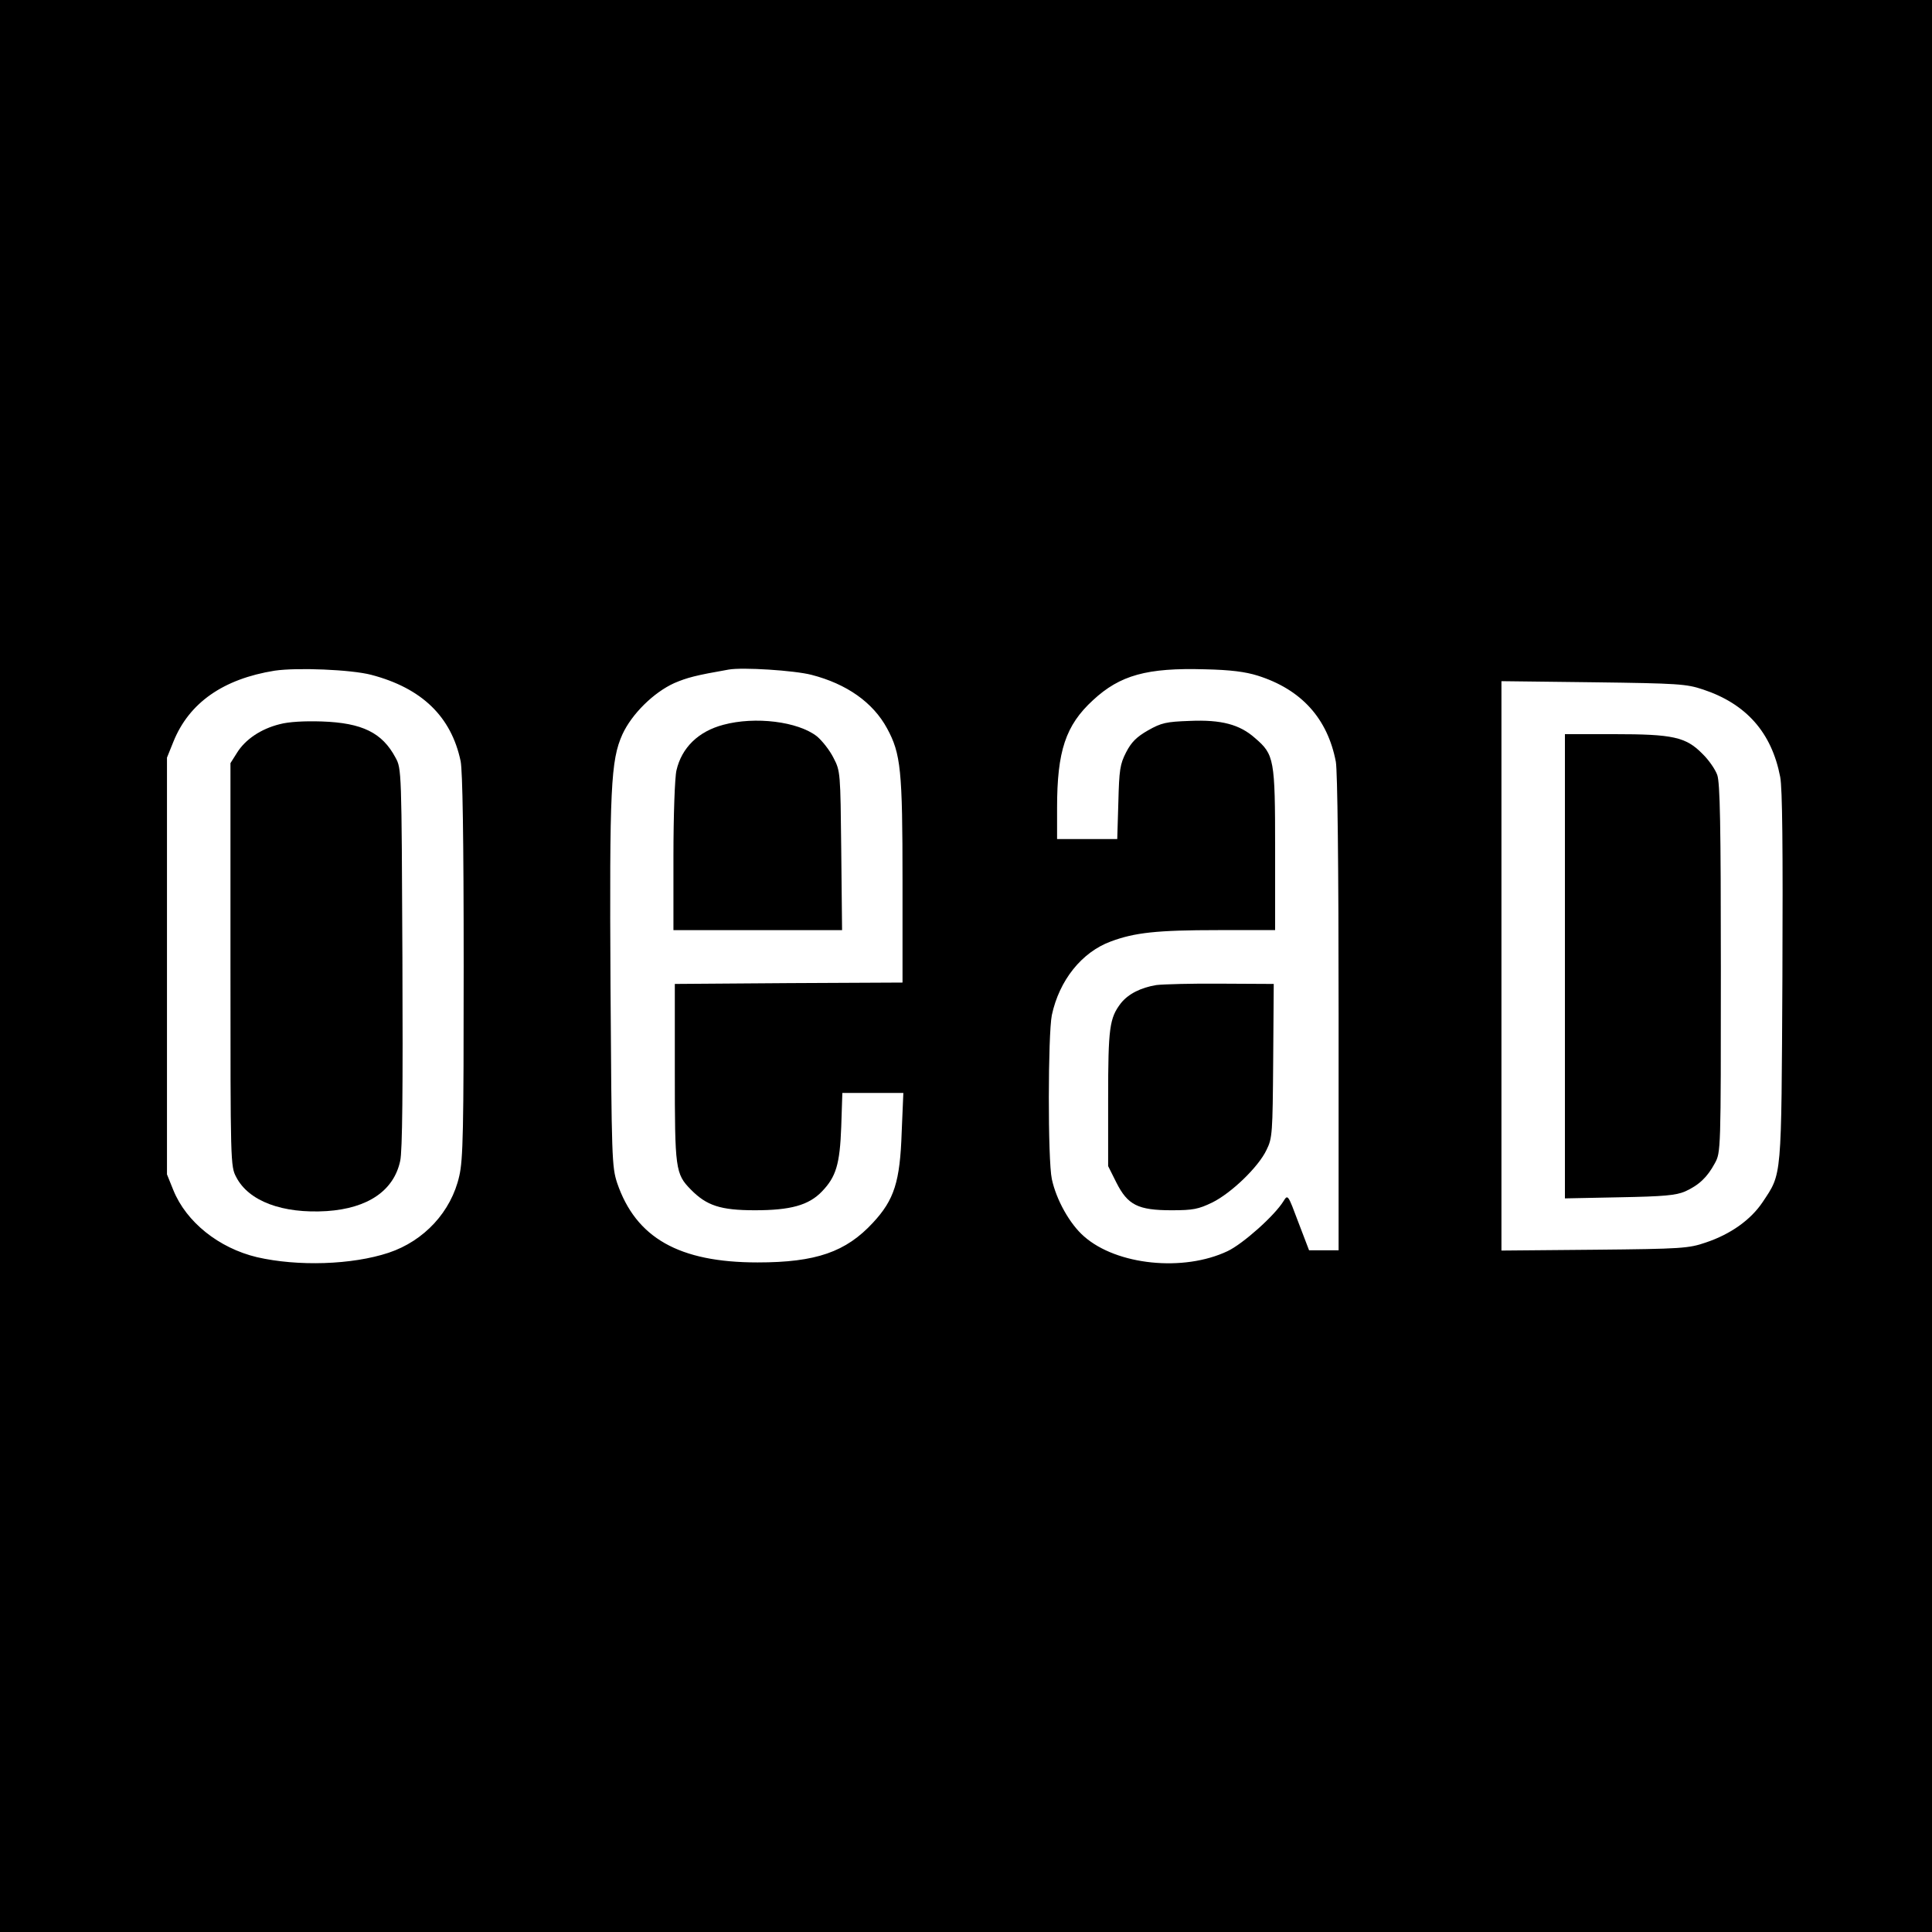 <?xml version="1.0" standalone="no"?>
<!DOCTYPE svg PUBLIC "-//W3C//DTD SVG 20010904//EN"
 "http://www.w3.org/TR/2001/REC-SVG-20010904/DTD/svg10.dtd">
<svg version="1.0" xmlns="http://www.w3.org/2000/svg"
 width="700pt" height="700pt" viewBox="0 0 700 700"
 preserveAspectRatio="xMidYMid meet">
<g transform="translate(0,700) scale(0.1,-0.1)"
fill="#000000" stroke="none">
<path d="M0 3500 l0 -3500 3500 0 3500 0 0 3500 0 3500 -3500 0 -3500 0 0
-3500z m1345 1055 c183 -48 290 -151 324 -313 7 -36 11 -274 11 -743 0 -594
-2 -700 -16 -760 -29 -129 -127 -235 -256 -278 -133 -44 -329 -50 -477 -16
-138 33 -256 127 -303 243 l-23 57 0 755 0 755 23 57 c57 142 181 228 367 258
82 12 277 4 350 -15z m1595 0 c128 -33 223 -100 274 -194 50 -92 56 -151 56
-553 l0 -368 -412 -2 -413 -3 0 -320 c0 -351 2 -368 58 -425 57 -58 107 -75
232 -75 129 0 195 18 243 68 51 53 65 98 70 235 l4 122 111 0 110 0 -6 -142
c-6 -180 -27 -245 -104 -328 -98 -106 -206 -144 -418 -144 -285 0 -441 89
-509 288 -19 59 -20 86 -24 714 -4 719 1 817 43 911 34 74 113 152 188 186 47
20 77 28 197 49 50 9 238 -3 300 -19z m1617 -3 c158 -50 253 -155 283 -312 6
-33 10 -376 10 -911 l0 -859 -54 0 -53 0 -39 102 c-37 99 -38 101 -53 77 -32
-53 -148 -156 -203 -182 -160 -76 -402 -51 -520 53 -52 45 -101 133 -117 208
-15 70 -14 524 0 594 27 126 108 228 214 267 86 32 166 41 388 41 l207 0 0
293 c0 327 -3 343 -73 403 -55 49 -122 67 -236 62 -86 -3 -103 -7 -151 -34
-42 -24 -61 -43 -80 -80 -22 -43 -25 -63 -28 -181 l-4 -133 -109 0 -109 0 0
113 c0 206 31 299 130 390 98 91 196 118 405 112 94 -2 147 -9 192 -23z m1613
-50 c157 -52 249 -156 280 -317 8 -42 10 -255 8 -725 -4 -739 -1 -709 -72
-816 -43 -64 -116 -116 -206 -146 -61 -21 -87 -23 -402 -26 l-338 -3 0 1031 0
1032 333 -4 c308 -4 337 -6 397 -26z"/>
<path d="M1013 4376 c-68 -17 -124 -55 -154 -103 l-24 -38 0 -730 c0 -719 0
-731 21 -770 45 -87 167 -133 328 -123 149 10 243 74 266 182 8 35 10 260 8
736 -3 679 -3 685 -25 725 -48 90 -120 126 -267 131 -63 2 -120 -1 -153 -10z"/>
<path d="M2621 4374 c-91 -24 -151 -83 -170 -165 -6 -24 -11 -164 -11 -311 l0
-268 306 0 305 0 -3 288 c-3 283 -3 288 -28 336 -14 28 -41 62 -60 78 -69 54
-224 73 -339 42z"/>
<path d="M4190 3431 c-56 -9 -102 -32 -129 -66 -41 -54 -46 -88 -46 -345 l0
-245 30 -60 c41 -81 78 -100 200 -100 78 0 97 4 147 28 69 34 168 129 197 191
21 42 22 61 24 323 l2 278 -190 1 c-104 1 -210 -2 -235 -5z"/>
<path d="M5670 3499 l0 -841 198 4 c161 3 204 7 237 21 51 23 81 52 108 102
22 40 22 43 22 705 0 522 -3 673 -13 702 -7 20 -31 55 -54 77 -60 61 -107 71
-320 71 l-178 0 0 -841z"/>
</g>
</svg>
